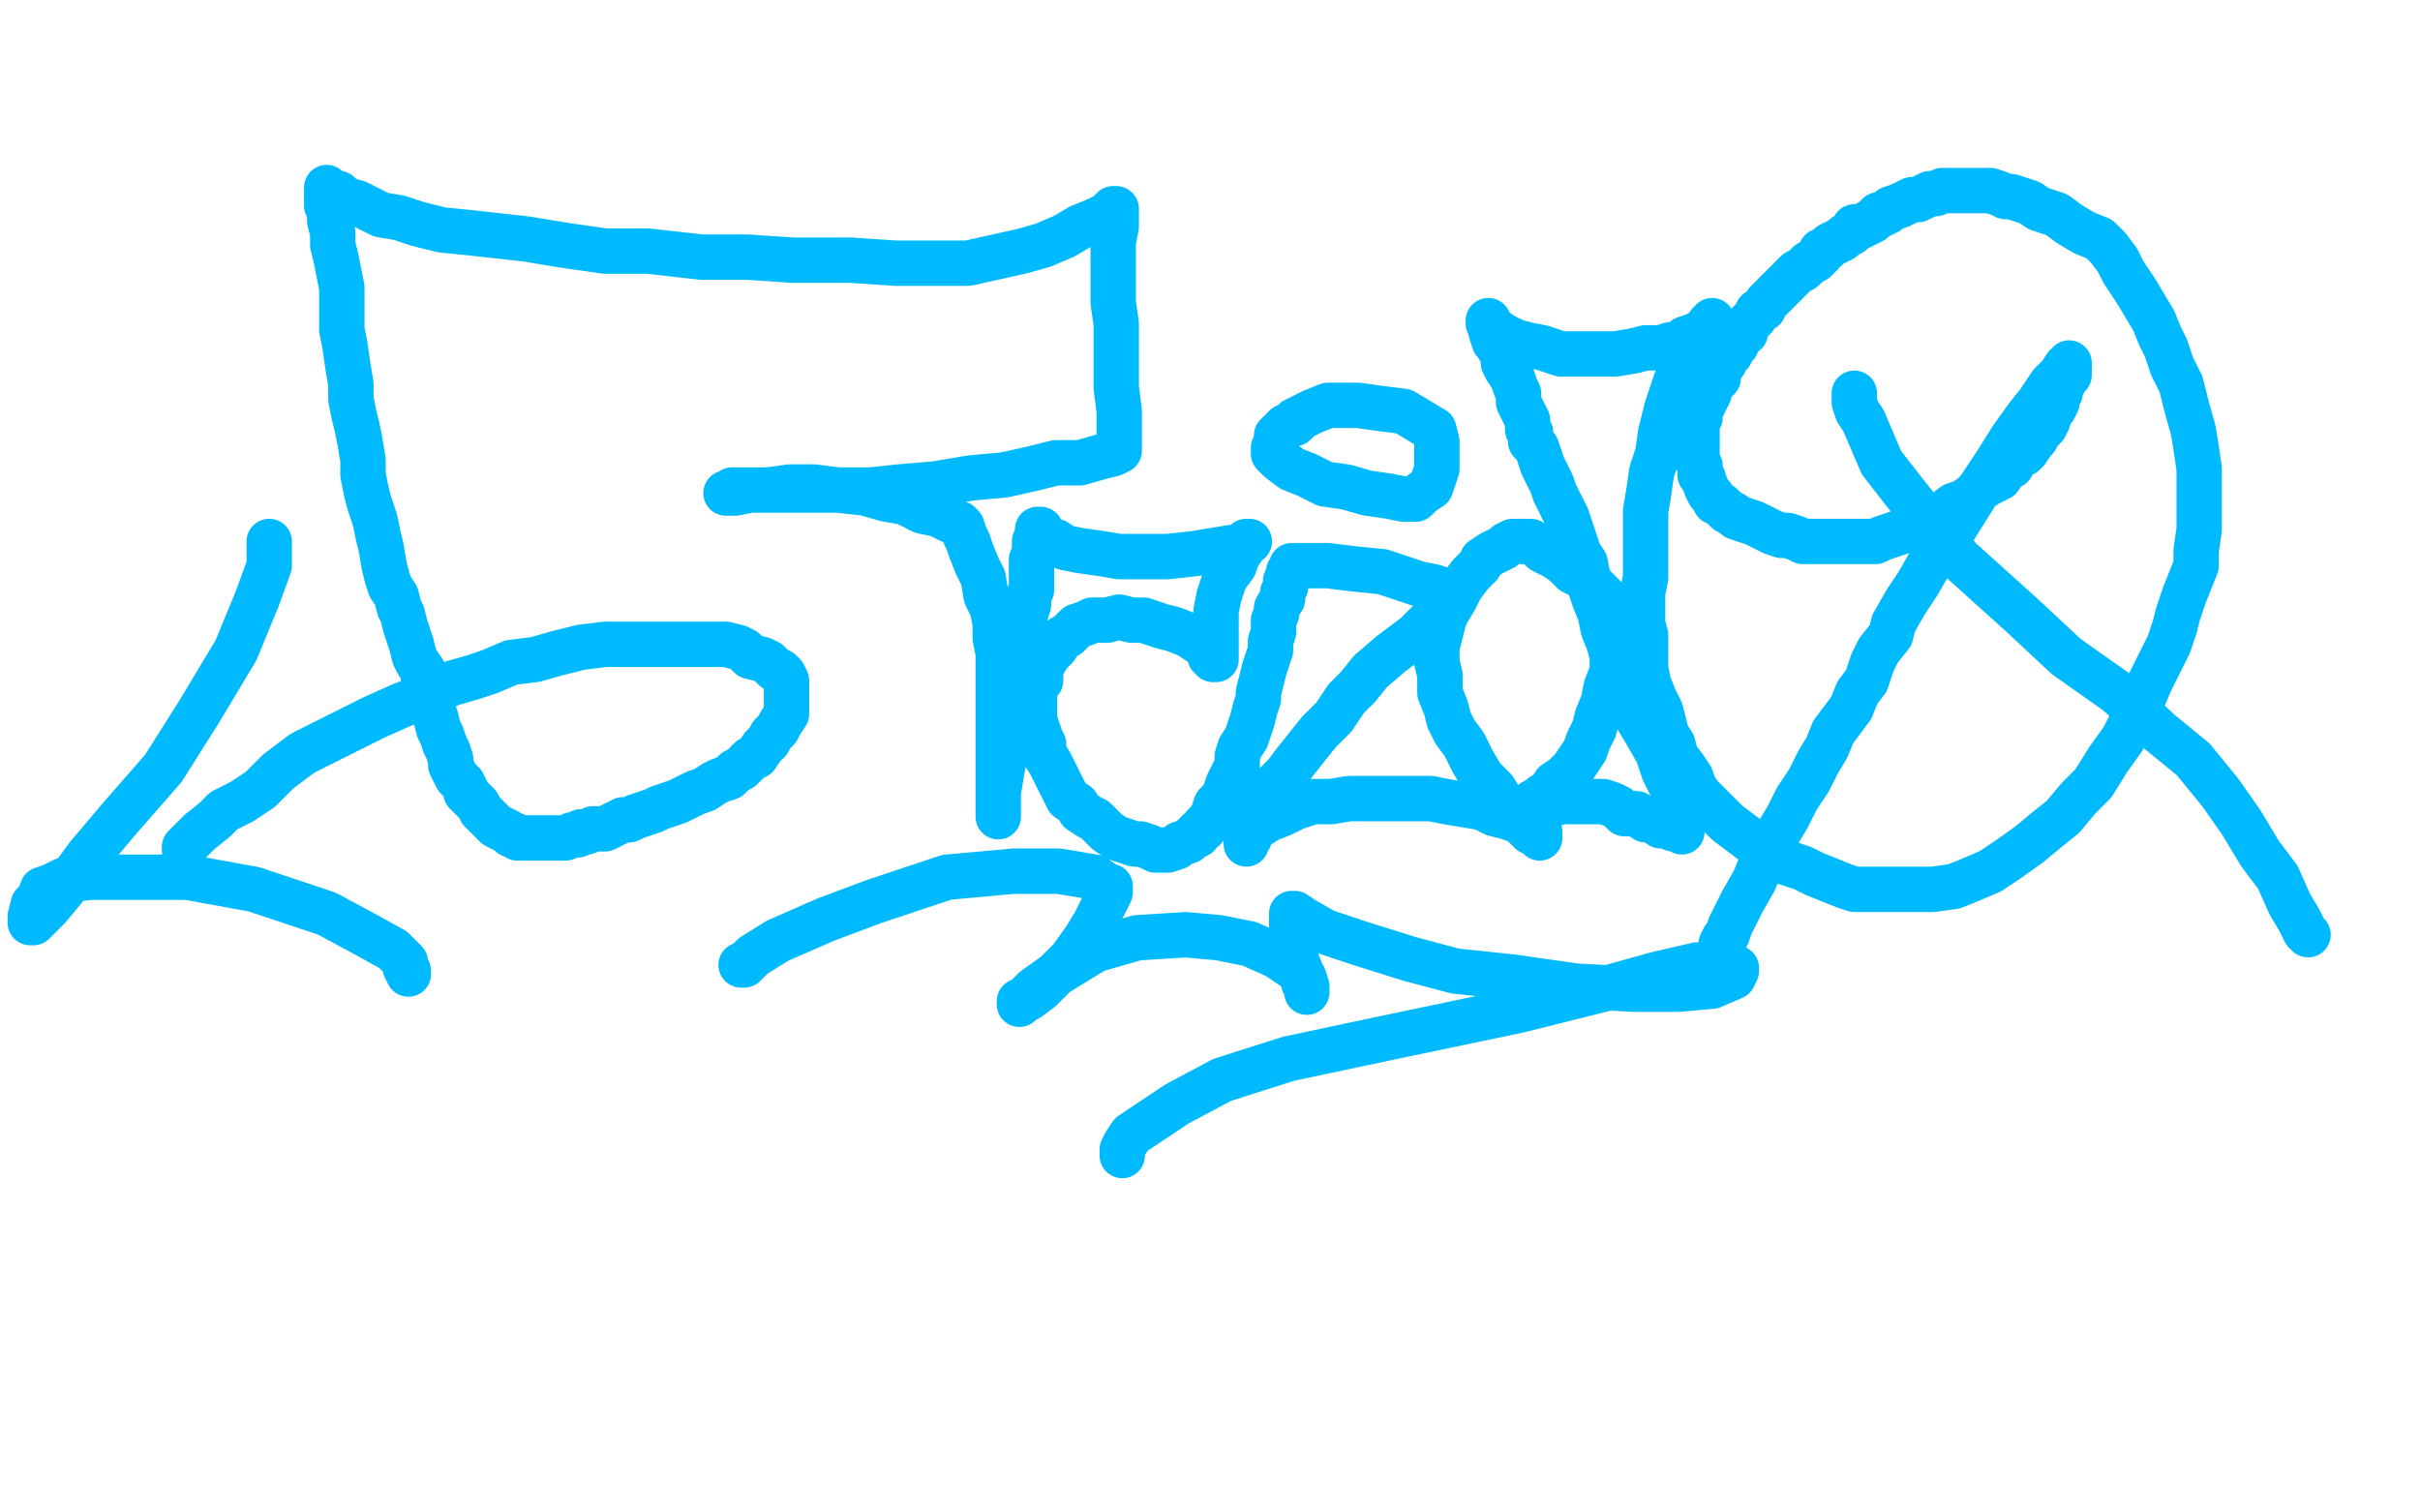 <?xml version="1.0" standalone="no"?>
<!DOCTYPE svg PUBLIC "-//W3C//DTD SVG 1.1//EN"
"http://www.w3.org/Graphics/SVG/1.1/DTD/svg11.dtd">

<svg width="800" height="500" version="1.1" xmlns="http://www.w3.org/2000/svg" xmlns:xlink="http://www.w3.org/1999/xlink" style="stroke-antialiasing: false"><desc>This SVG has been created on https://colorillo.com/</desc><rect x='0' y='0' width='800' height='500' style='fill: rgb(255,255,255); stroke-width:0' /><polyline points="61,281 61,280 61,280 63,278 63,278 66,275 66,275 71,271 71,271 74,268 74,268 80,265 80,265 86,261 92,255 100,249 108,245 116,241 124,237 133,233 141,230 149,226 156,224 162,222 169,219 177,218 184,216 192,214 200,213 206,213 213,213 219,213 226,213 232,213 236,213 240,213 244,214 246,215 248,217 252,218 254,219 256,221 258,222 259,223 260,225 260,227 260,230 260,231 260,233 260,236 258,239 257,241 255,243 254,245 252,247 250,250 248,251 245,254 243,255 241,257 238,258 236,259 233,261 230,262 228,263 224,265 221,266 218,267 216,268 213,269 210,270 208,271 206,271 204,272 202,273 200,274 198,274 196,274 194,275 192,275 191,276 189,276 187,277 185,277 184,277 183,277 182,277 181,277 180,277 179,277 177,277 175,277 174,277 172,277 171,277 170,276 169,276 168,275 166,274 164,273 162,271 161,270 159,268 158,266 157,265 156,264 154,262 154,261 153,259 152,258 151,257 150,255 149,253 149,251 148,248 147,246 146,243 145,241 144,237 143,235 142,231 141,229 140,226 140,222 138,219 137,217 136,213 135,210 134,207 133,203 132,201 131,197 129,194 128,191 127,187 126,181 125,177 124,172 122,166 121,162 120,157 120,152 119,146 118,141 117,137 116,132 116,127 115,121 114,114 113,109 113,105 113,100 113,95 112,90 111,85 110,81 110,77 109,73 109,70 108,68 108,67 108,65 108,64 108,63 108,62 109,63 112,64 114,66 118,67 122,69 126,71 132,72 138,74 146,76 156,77 165,78 174,79 186,81 200,83 214,83 232,85 247,85 262,86 281,86 296,87 308,87 320,87 329,85 338,83 345,81 352,78 357,75 362,73 366,71 368,69 369,69 369,70 369,72 369,75 368,80 368,86 368,93 368,100 369,107 369,113 369,119 369,128 370,136 370,142 370,146 370,149 368,150 364,151 357,153 349,153 341,155 332,157 321,158 309,160 297,161 288,162 280,162 270,162 262,162 256,162 250,162 247,162 245,162 242,162 241,163 240,163 241,163 243,163 248,162 254,162 261,161 269,161 277,162 286,163 293,165 299,166 305,169 310,170 314,172 317,173 318,174 319,177 320,179 321,182 323,187 325,191 326,197 328,201 329,206 329,211 330,216 330,222 330,229 330,233 330,238 330,240 330,241 330,242 330,243 330,244 330,245 330,246 330,247 330,249 330,250 330,251 330,253 330,254 330,255 330,257 330,258 330,259 330,261 330,262 330,263 330,265 330,266 330,267 330,268 330,269 330,270 330,269 330,266 330,262 331,256 332,250 332,245 333,240 333,234 334,230 335,225 336,221 336,216 337,212 338,209 338,206 339,203 340,200 340,197 341,195 341,193 341,191 341,190 341,187 341,185 342,183 342,179 343,177 343,176 343,175 344,175 344,176 344,177 345,178 347,179 349,179 352,181 357,182 364,183 370,184 378,184 386,184 395,183 401,182 407,181 410,181 412,179 413,179 412,179 411,181 409,184 408,187 405,191 403,197 402,202 402,206 402,210 402,213 402,215 402,217 402,218 401,218 400,217 400,215 398,213 396,212 393,210 388,208 384,207 378,205 374,205 370,204 366,205 364,205 361,205 359,206 356,207 353,210 351,211 349,214 347,216 345,219 344,222 344,225 342,227 342,230 342,232 342,235 342,238 343,241 344,244 345,246 345,249 347,252 349,256 350,258 352,262 353,264 356,266 357,268 360,270 362,271 365,274 366,275 369,277 372,278 375,279 377,279 380,280 382,281 385,281 386,281 389,280 390,279 393,278 394,277 396,276 396,275 398,274 398,273 399,272 400,271 401,269 402,266 404,264 405,262 406,259 407,257 408,255 409,253 409,250 410,247 412,244 413,241 414,238 415,234 416,231 416,229 417,225 418,221 419,218 420,215 420,212 421,209 421,205 422,203 422,201 424,198 424,196 425,194 425,192 426,190 426,189 427,188 427,187 428,187 429,187 433,187 439,187 447,188 457,189 463,191 469,193 474,194 477,195 478,195 480,196 481,196 481,197 478,200 473,205 468,210 460,216 453,222 449,227 445,231 441,237 436,242 432,247 428,252 425,256 422,259 420,263 418,266 416,270 414,273 413,275 413,277 412,278 412,279 412,278 413,275 416,273 419,271 424,269 428,267 434,265 440,265 446,264 453,264 460,264 466,264 473,264 478,265 484,266 490,267 494,269 498,270 501,271 505,272 506,273 508,274 509,275 509,276 509,277 508,276 506,275 505,274 503,272 500,270 497,266 494,261 490,257 487,252 484,246 481,242 479,238 478,234 476,229 476,223 475,219 475,214 476,210 477,206 478,203 481,198 483,194 486,190 489,187 490,185 493,183 495,182 497,181 498,180 500,179 502,179 504,179 506,179 508,180 510,182 514,184 517,186 520,189 524,191 527,194 530,197 532,200 533,203 533,207 533,211 533,217 533,222 531,227 530,232 528,237 527,241 525,245 524,248 522,251 520,254 517,257 514,259 512,262 510,263 508,265 507,265 506,266 505,267 504,268 502,269 502,270 501,270 502,270 502,269 505,267 506,266 510,266 513,266 516,265 520,265 523,265 526,265 530,265 533,266 535,267 537,269 541,269 544,271 546,271 549,273 552,273 553,274 555,274 556,275 556,274 556,271 554,266 553,261 550,255 548,249 544,242 541,237 539,230 536,225 534,221 533,217 532,213 530,208 529,203 527,198 526,195 525,191 524,186 522,183 520,177 518,171 516,167 514,163 513,160 512,158 510,154 509,151 508,148 506,146 506,144 506,143 505,142 505,141 505,139 504,137 503,135 502,133 502,130 501,128 500,125 498,122 497,120 497,118 496,116 495,114 494,113 493,110 493,109 492,107 492,106 492,107 494,109 497,111 501,113 505,114 510,115 516,117 521,117 529,117 534,117 540,116 544,115 549,115 552,114 555,114 557,112 560,111 562,110 564,109 565,107 566,107 566,106 566,107 565,108 564,109 563,110 562,111 561,113 560,114 560,115 559,117 558,118 557,121 556,123 554,126 553,129 552,132 551,135 550,139 549,143 548,150 546,156 545,163 544,169 544,175 544,181 544,186 544,191 543,196 543,201 543,206 544,210 544,215 544,221 545,226 547,231 549,235 550,239 551,243 553,246 554,250 557,254 559,257 560,260 562,263 565,266 568,269 571,272 575,275 579,278 583,280 586,282 590,285 596,287 600,289 605,291 610,293 613,294 618,294 622,294 628,294 634,294 639,294 646,293 651,291 658,288 664,284 671,279 677,274 682,270 687,264 692,259 697,251 702,244 705,238 708,232 711,225 714,219 717,213 719,207 720,203 722,197 724,192 726,187 726,182 727,175 727,171 727,166 727,162 727,155 726,148 725,142 723,135 721,127 718,121 716,115 714,111 712,106 709,101 706,96 704,93 702,90 700,86 697,82 694,79 689,77 684,74 680,71 674,69 671,67 668,66 665,65 663,65 661,64 658,63 656,63 653,63 652,63 650,63 648,63 645,63 642,63 640,64 638,64 636,65 634,66 632,66 630,67 628,68 625,69 624,70 622,71 621,71 620,72 619,73 617,74 615,75 613,75 612,77 610,78 609,79 607,80 605,81 604,82 602,83 602,84 601,85 600,86 598,87 596,89 594,90 593,91 591,93 590,94 588,96 586,98 584,100 583,102 581,103 580,105 578,107 577,108 577,110 575,111 574,114 573,115 572,117 570,118 570,120 568,122 568,125 567,126 565,128 565,130 564,132 563,134 562,136 562,138 561,140 561,141 561,143 561,145 561,148 561,150 561,152 562,154 562,157 563,158 564,161 565,163 566,164 567,166 569,167 571,169 573,170 574,171 577,172 580,173 582,174 584,175 586,176 589,177 591,177 594,178 596,179 598,179 601,179 605,179 607,179 610,179 613,179 616,179 620,179 622,178 625,177 628,176 631,175 634,174 637,173 640,171 642,170 646,167 649,166 652,164 654,162 657,160 659,159 661,158 663,155 665,154 665,153 667,151 669,150 670,149 672,146 673,145 674,143 676,141 677,139 677,137 679,135 680,133 680,131 681,130 681,129 682,127 682,125 684,124 684,123 684,122 684,121 684,120 684,121 683,121 681,124 678,127 674,133 670,138 665,145 660,153 654,162 649,170 644,178 638,186 634,193 630,199 626,206 625,210 621,215 619,219 617,225 614,229 612,234 609,238 606,242 604,247 601,252 598,258 594,264 591,270 588,275 585,281 582,286 580,291 576,298 574,302 572,306 571,309 570,310 569,312 569,313 568,315 567,317 567,318 566,318" style="fill: none; stroke: #00baff; stroke-width: 15; stroke-linejoin: round; stroke-linecap: round; stroke-antialiasing: false; stroke-antialias: 0; opacity: 1.0"/>
<polyline points="613,130 613,131 613,131 613,133 613,133 614,136 614,136 616,139 616,139 619,146 619,146 622,153 622,153 629,162 637,172 648,185 668,203 683,217 700,229 714,242 725,251 734,262 741,272 747,282 753,290 757,299 760,304 762,308 763,309" style="fill: none; stroke: #00baff; stroke-width: 15; stroke-linejoin: round; stroke-linecap: round; stroke-antialiasing: false; stroke-antialias: 0; opacity: 1.0"/>
<polyline points="429,139 428,140 428,140 425,141 425,141 424,142 424,142 423,143 423,143 422,144 422,144 422,146 422,146 421,148 421,148 421,150 423,152 427,155 432,157 438,160 445,161 452,163 459,164 464,165 468,165 470,163 473,161 474,158 475,155 475,152 475,149 475,146 474,142 469,139 464,136 456,135 449,134 444,134 439,134 434,136 430,138 428,139" style="fill: none; stroke: #00baff; stroke-width: 15; stroke-linejoin: round; stroke-linecap: round; stroke-antialiasing: false; stroke-antialias: 0; opacity: 1.0"/>
<polyline points="89,179 89,182 89,182 89,187 89,187 85,198 85,198 78,215 78,215 66,235 66,235 54,254 54,254 40,270 29,283 21,294 16,300 11,305 10,305 10,303 11,299 13,297 14,294 17,293 21,291 30,290 42,290 62,290 84,294 108,302 121,309 130,314 134,318 134,320 135,321 135,322" style="fill: none; stroke: #00baff; stroke-width: 15; stroke-linejoin: round; stroke-linecap: round; stroke-antialiasing: false; stroke-antialias: 0; opacity: 1.0"/>
<polyline points="245,319 246,319 246,319 249,316 249,316 257,311 257,311 273,304 273,304 289,298 289,298 313,290 313,290 335,288 335,288 350,288 362,290 366,293 367,293 367,295 365,299 362,305 359,310 354,317 349,322 344,327 340,330 338,331 337,331 337,332 338,331 342,327 349,322 362,314 376,310 392,309 403,310 413,312 422,316 428,320 431,323 432,326 432,327 432,328 432,327 431,325 430,321 428,316 427,310 427,305 427,302 428,302 431,304 438,308 450,312 466,317 481,321 500,323 521,326 540,327 555,327 566,326 573,323 574,321 574,320 572,319 568,319 561,319 548,322 530,327 502,334 459,343 426,350 404,357 389,365 380,371 374,375 372,378 371,380 371,381 371,382" style="fill: none; stroke: #00baff; stroke-width: 15; stroke-linejoin: round; stroke-linecap: round; stroke-antialiasing: false; stroke-antialias: 0; opacity: 1.0"/>
</svg>
